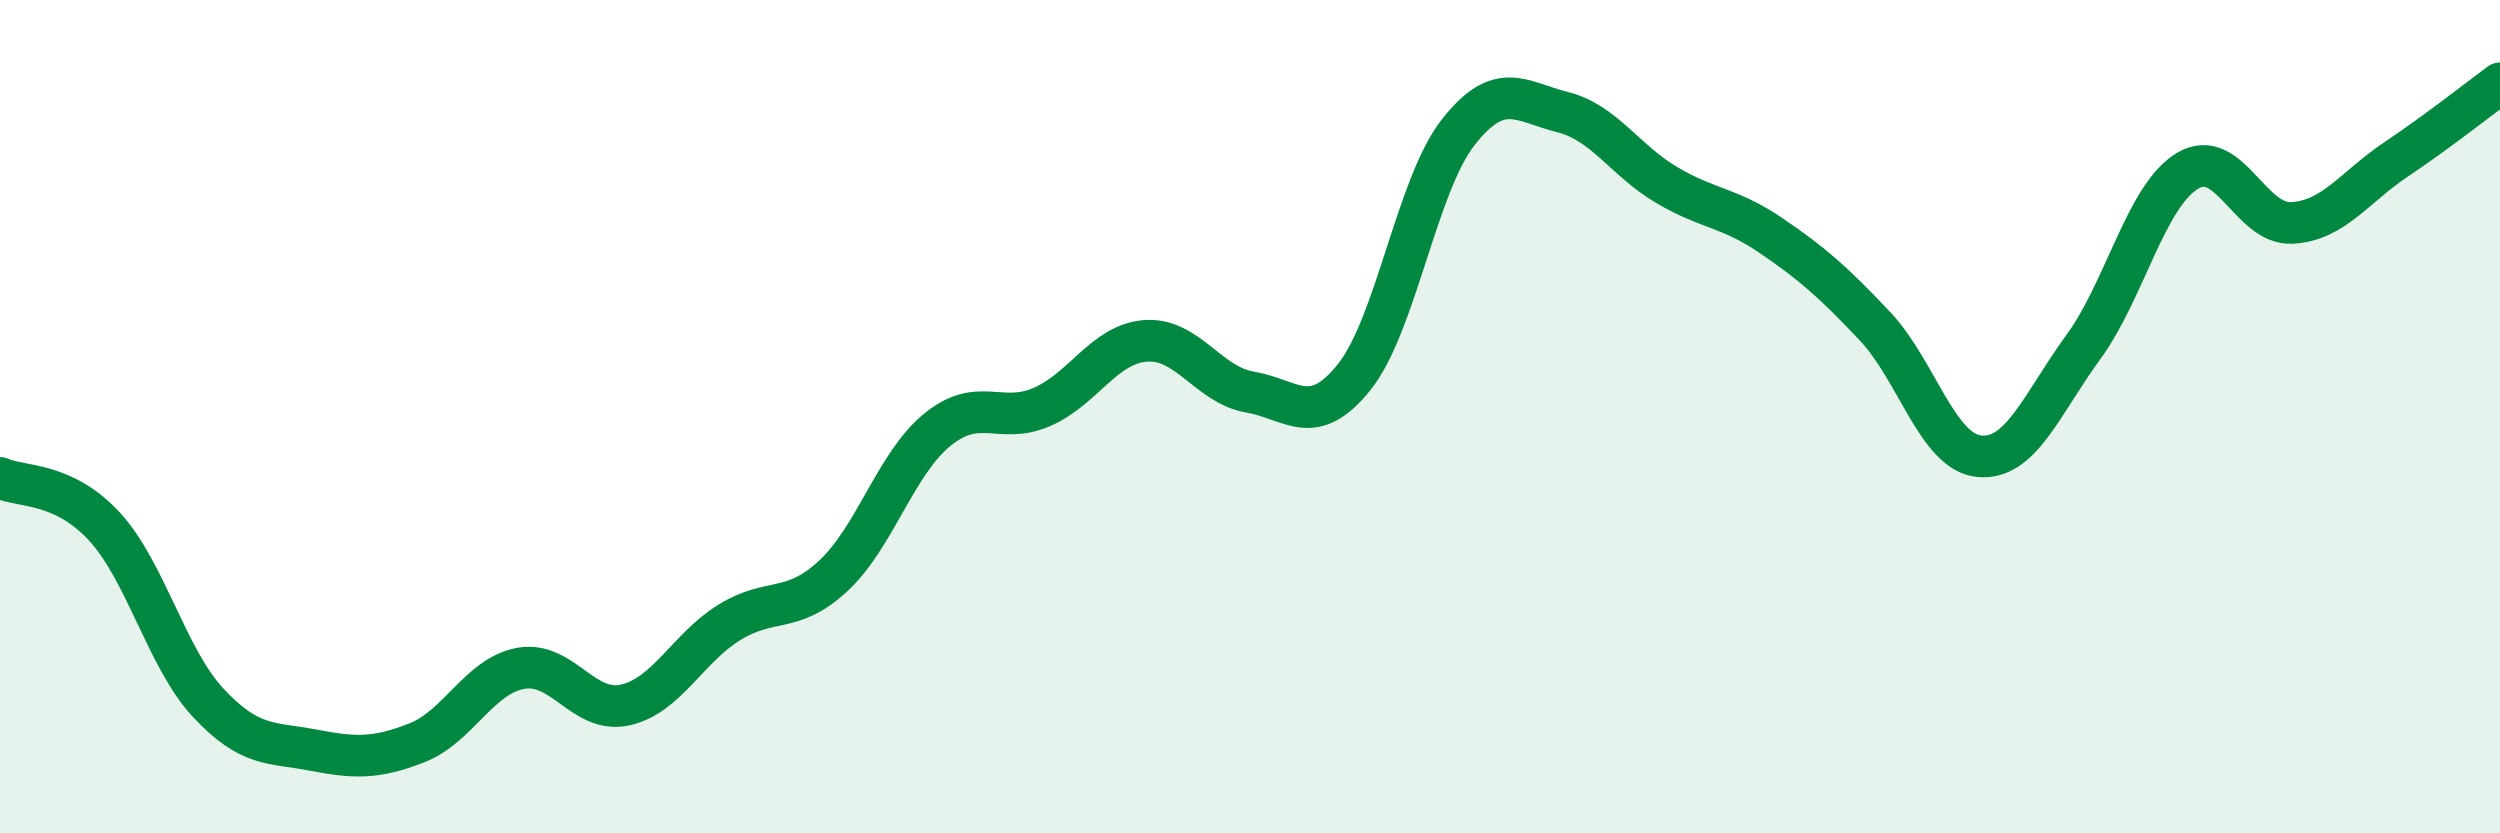 
    <svg width="60" height="20" viewBox="0 0 60 20" xmlns="http://www.w3.org/2000/svg">
      <path
        d="M 0,11.47 C 0.5,11.7 1.5,11.55 2.5,12.63 C 3.5,13.71 4,15.8 5,16.87 C 6,17.94 6.5,17.81 7.5,18 C 8.5,18.19 9,18.22 10,17.83 C 11,17.44 11.5,16.22 12.5,16.04 C 13.5,15.86 14,17.14 15,16.92 C 16,16.7 16.5,15.56 17.5,14.94 C 18.5,14.32 19,14.75 20,13.82 C 21,12.89 21.5,11.12 22.5,10.31 C 23.5,9.5 24,10.2 25,9.77 C 26,9.34 26.5,8.25 27.5,8.18 C 28.5,8.11 29,9.24 30,9.41 C 31,9.58 31.5,10.3 32.5,9.05 C 33.5,7.8 34,4.44 35,3.17 C 36,1.9 36.5,2.44 37.5,2.69 C 38.5,2.94 39,3.85 40,4.44 C 41,5.03 41.5,4.97 42.5,5.65 C 43.5,6.33 44,6.77 45,7.83 C 46,8.89 46.5,10.85 47.5,10.95 C 48.5,11.05 49,9.7 50,8.33 C 51,6.96 51.5,4.7 52.5,4.1 C 53.5,3.5 54,5.4 55,5.35 C 56,5.3 56.5,4.5 57.5,3.83 C 58.5,3.16 59.5,2.37 60,2L60 20L0 20Z"
        fill="#008740"
        opacity="0.1"
        stroke-linecap="round"
        stroke-linejoin="round"
      />
      <path
        d="M 0,11.47 C 0.5,11.7 1.5,11.55 2.5,12.63 C 3.5,13.71 4,15.8 5,16.87 C 6,17.94 6.5,17.81 7.5,18 C 8.5,18.19 9,18.22 10,17.83 C 11,17.44 11.5,16.22 12.5,16.04 C 13.5,15.86 14,17.14 15,16.92 C 16,16.7 16.5,15.56 17.5,14.94 C 18.5,14.32 19,14.75 20,13.82 C 21,12.89 21.5,11.12 22.5,10.31 C 23.5,9.5 24,10.2 25,9.77 C 26,9.34 26.5,8.25 27.5,8.18 C 28.5,8.11 29,9.24 30,9.41 C 31,9.58 31.5,10.3 32.5,9.05 C 33.5,7.8 34,4.44 35,3.17 C 36,1.9 36.5,2.44 37.5,2.69 C 38.5,2.94 39,3.85 40,4.44 C 41,5.03 41.5,4.97 42.5,5.65 C 43.5,6.33 44,6.77 45,7.83 C 46,8.89 46.5,10.85 47.5,10.95 C 48.5,11.05 49,9.7 50,8.33 C 51,6.96 51.5,4.7 52.5,4.1 C 53.5,3.5 54,5.4 55,5.35 C 56,5.3 56.5,4.5 57.5,3.83 C 58.5,3.16 59.5,2.37 60,2"
        stroke="#008740"
        stroke-width="1"
        fill="none"
        stroke-linecap="round"
        stroke-linejoin="round"
      />
    </svg>
  